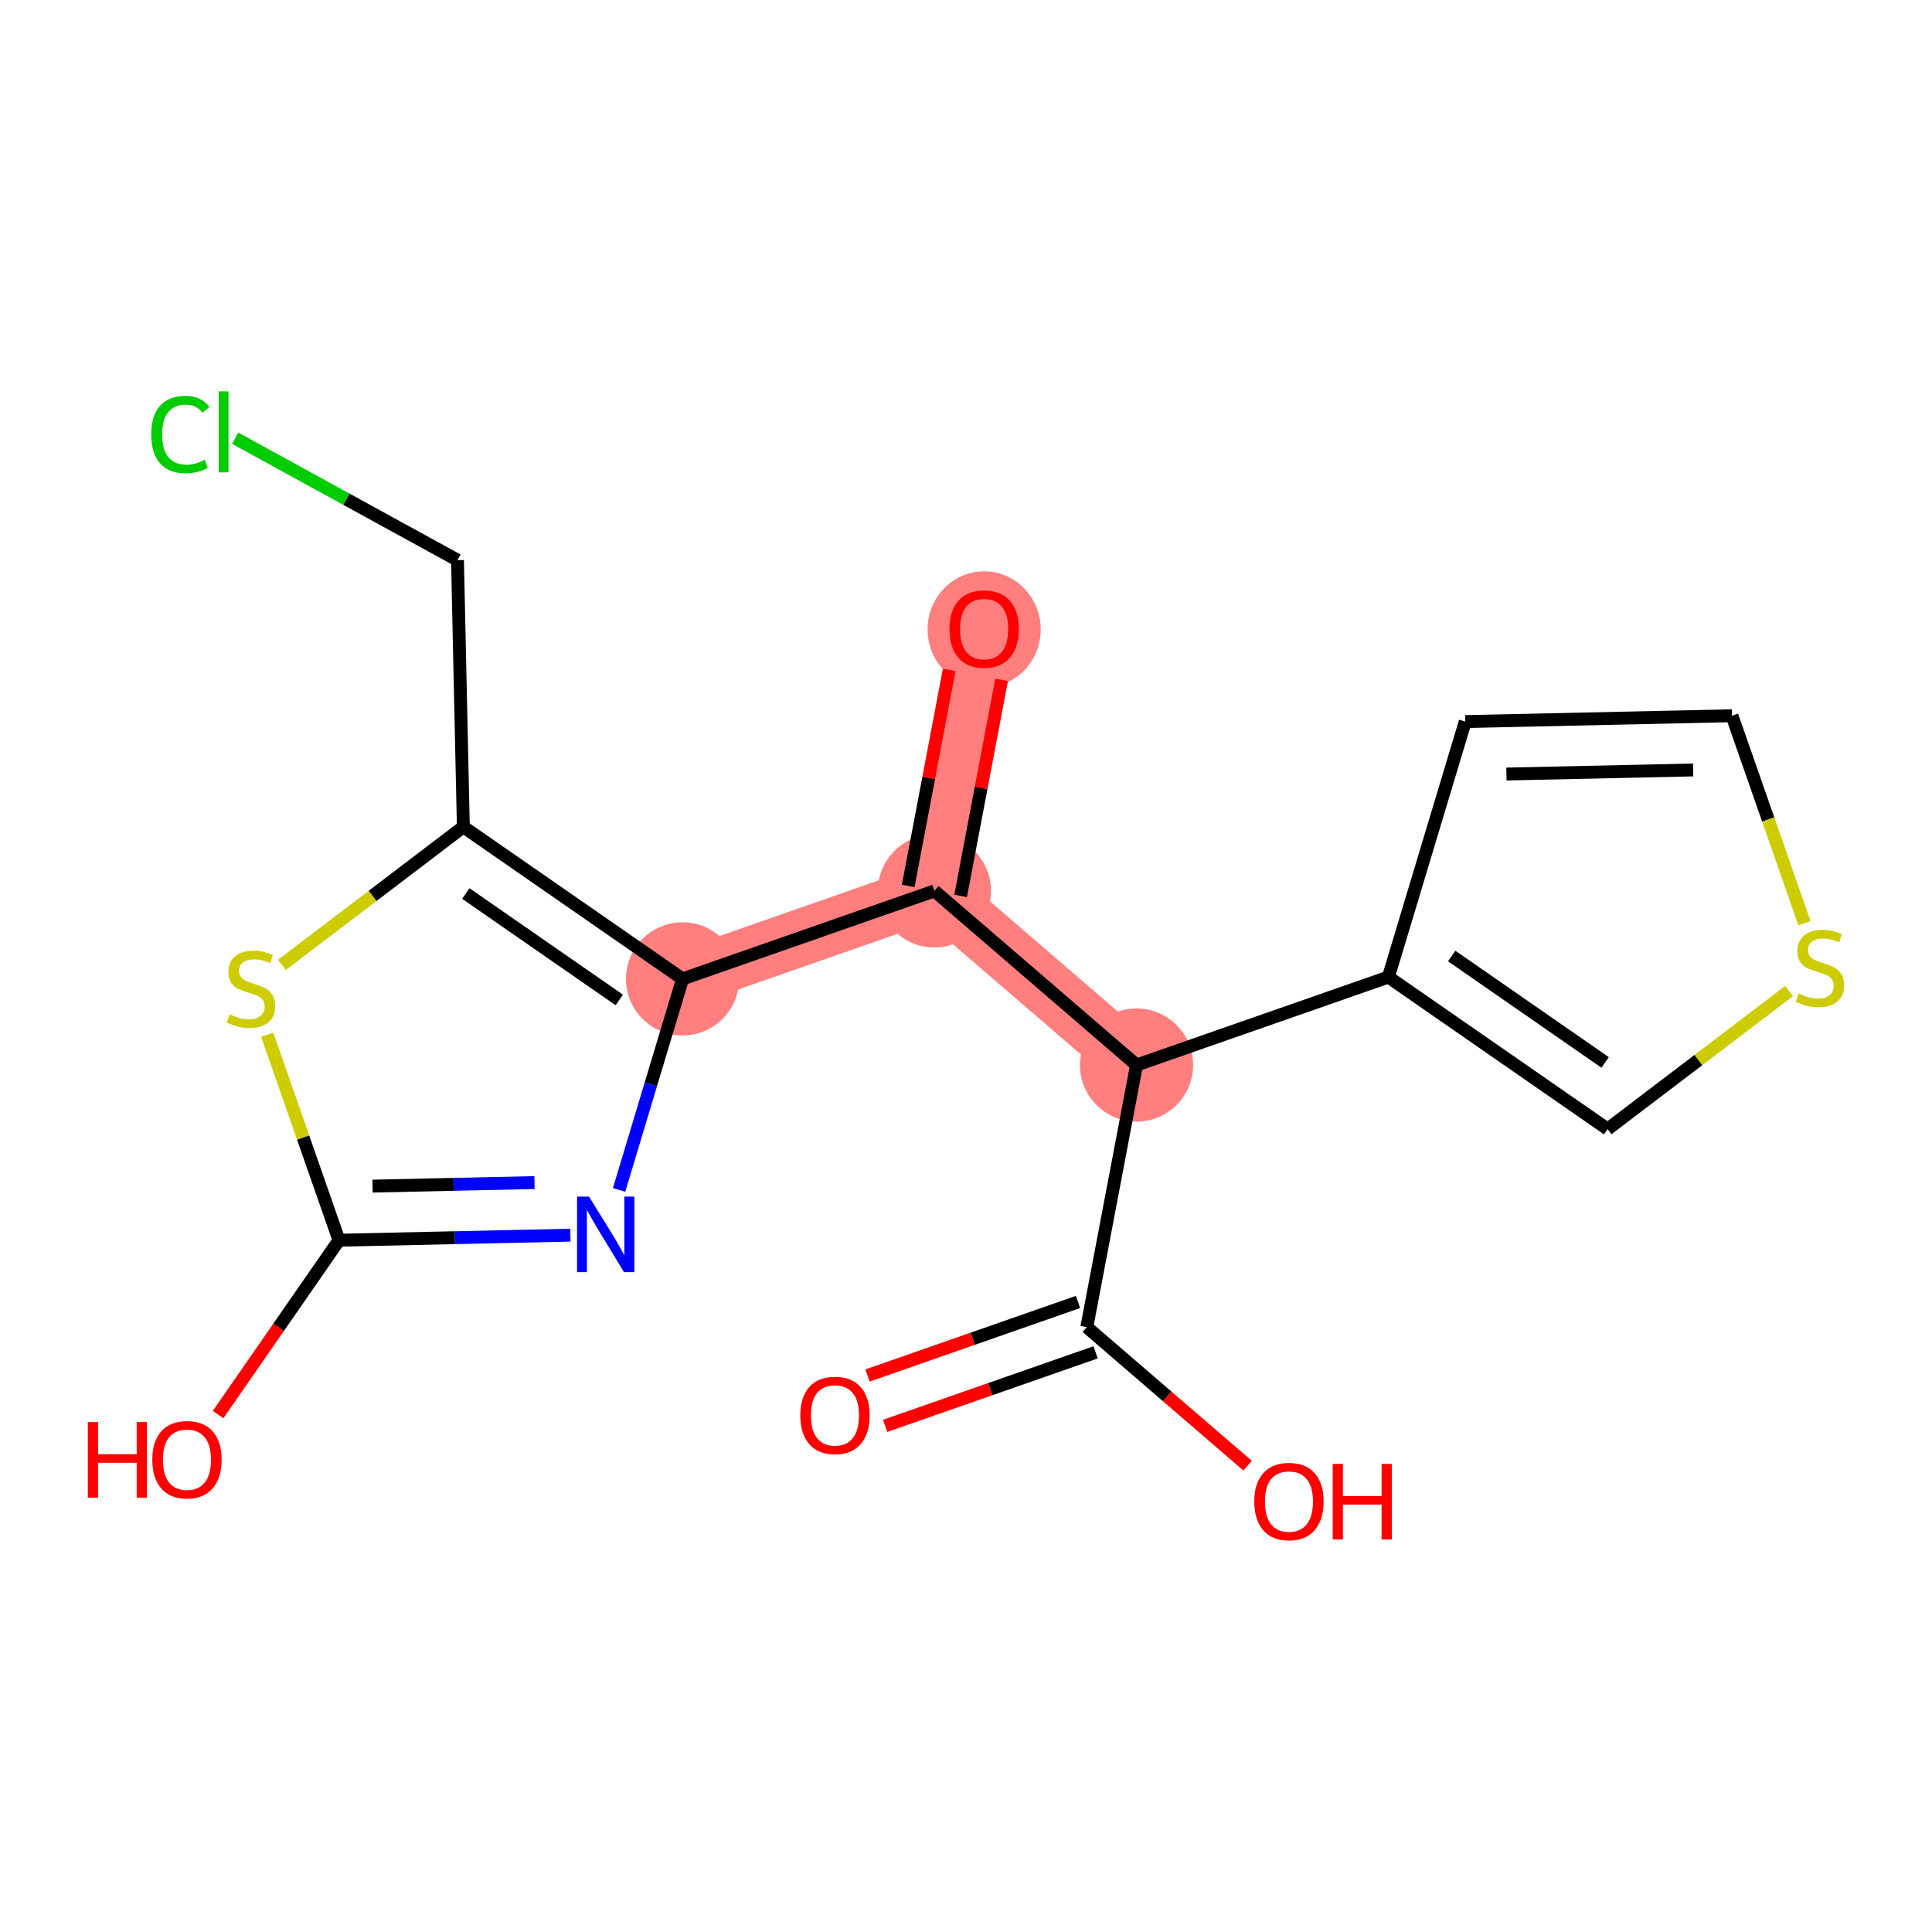 <?xml version='1.0' encoding='iso-8859-1'?>
<svg version='1.1' baseProfile='full'
              xmlns='http://www.w3.org/2000/svg'
                      xmlns:rdkit='http://www.rdkit.org/xml'
                      xmlns:xlink='http://www.w3.org/1999/xlink'
                  xml:space='preserve'
width='300px' height='300px' viewBox='0 0 300 300'>
<!-- END OF HEADER -->
<rect style='opacity:1.0;fill:#FFFFFF;stroke:none' width='300' height='300' x='0' y='0'> </rect>
<rect style='opacity:1.0;fill:#FFFFFF;stroke:none' width='300' height='300' x='0' y='0'> </rect>
<path d='M 176.482,165.378 L 145.096,138.341' style='fill:none;fill-rule:evenodd;stroke:#FF7F7F;stroke-width:8.8px;stroke-linecap:butt;stroke-linejoin:miter;stroke-opacity:1' />
<path d='M 145.096,138.341 L 152.818,97.641' style='fill:none;fill-rule:evenodd;stroke:#FF7F7F;stroke-width:8.8px;stroke-linecap:butt;stroke-linejoin:miter;stroke-opacity:1' />
<path d='M 145.096,138.341 L 105.988,152.004' style='fill:none;fill-rule:evenodd;stroke:#FF7F7F;stroke-width:8.8px;stroke-linecap:butt;stroke-linejoin:miter;stroke-opacity:1' />
<ellipse cx='176.482' cy='165.378' rx='8.285' ry='8.285'  style='fill:#FF7F7F;fill-rule:evenodd;stroke:#FF7F7F;stroke-width:1.0px;stroke-linecap:butt;stroke-linejoin:miter;stroke-opacity:1' />
<ellipse cx='145.096' cy='138.341' rx='8.285' ry='8.285'  style='fill:#FF7F7F;fill-rule:evenodd;stroke:#FF7F7F;stroke-width:1.0px;stroke-linecap:butt;stroke-linejoin:miter;stroke-opacity:1' />
<ellipse cx='152.818' cy='97.733' rx='8.285' ry='8.518'  style='fill:#FF7F7F;fill-rule:evenodd;stroke:#FF7F7F;stroke-width:1.0px;stroke-linecap:butt;stroke-linejoin:miter;stroke-opacity:1' />
<ellipse cx='105.988' cy='152.004' rx='8.285' ry='8.285'  style='fill:#FF7F7F;fill-rule:evenodd;stroke:#FF7F7F;stroke-width:1.0px;stroke-linecap:butt;stroke-linejoin:miter;stroke-opacity:1' />
<path class='bond-0 atom-0 atom-1' d='M 137.44,221.408 L 153.783,215.699' style='fill:none;fill-rule:evenodd;stroke:#FF0000;stroke-width:2.0px;stroke-linecap:butt;stroke-linejoin:miter;stroke-opacity:1' />
<path class='bond-0 atom-0 atom-1' d='M 153.783,215.699 L 170.126,209.989' style='fill:none;fill-rule:evenodd;stroke:#000000;stroke-width:2.0px;stroke-linecap:butt;stroke-linejoin:miter;stroke-opacity:1' />
<path class='bond-0 atom-0 atom-1' d='M 134.707,213.587 L 151.051,207.877' style='fill:none;fill-rule:evenodd;stroke:#FF0000;stroke-width:2.0px;stroke-linecap:butt;stroke-linejoin:miter;stroke-opacity:1' />
<path class='bond-0 atom-0 atom-1' d='M 151.051,207.877 L 167.394,202.167' style='fill:none;fill-rule:evenodd;stroke:#000000;stroke-width:2.0px;stroke-linecap:butt;stroke-linejoin:miter;stroke-opacity:1' />
<path class='bond-1 atom-1 atom-2' d='M 168.76,206.078 L 181.243,216.831' style='fill:none;fill-rule:evenodd;stroke:#000000;stroke-width:2.0px;stroke-linecap:butt;stroke-linejoin:miter;stroke-opacity:1' />
<path class='bond-1 atom-1 atom-2' d='M 181.243,216.831 L 193.725,227.584' style='fill:none;fill-rule:evenodd;stroke:#FF0000;stroke-width:2.0px;stroke-linecap:butt;stroke-linejoin:miter;stroke-opacity:1' />
<path class='bond-2 atom-1 atom-3' d='M 168.76,206.078 L 176.482,165.378' style='fill:none;fill-rule:evenodd;stroke:#000000;stroke-width:2.0px;stroke-linecap:butt;stroke-linejoin:miter;stroke-opacity:1' />
<path class='bond-3 atom-3 atom-4' d='M 176.482,165.378 L 145.096,138.341' style='fill:none;fill-rule:evenodd;stroke:#000000;stroke-width:2.0px;stroke-linecap:butt;stroke-linejoin:miter;stroke-opacity:1' />
<path class='bond-13 atom-3 atom-14' d='M 176.482,165.378 L 215.59,151.716' style='fill:none;fill-rule:evenodd;stroke:#000000;stroke-width:2.0px;stroke-linecap:butt;stroke-linejoin:miter;stroke-opacity:1' />
<path class='bond-4 atom-4 atom-5' d='M 149.166,139.113 L 152.349,122.339' style='fill:none;fill-rule:evenodd;stroke:#000000;stroke-width:2.0px;stroke-linecap:butt;stroke-linejoin:miter;stroke-opacity:1' />
<path class='bond-4 atom-4 atom-5' d='M 152.349,122.339 L 155.531,105.564' style='fill:none;fill-rule:evenodd;stroke:#FF0000;stroke-width:2.0px;stroke-linecap:butt;stroke-linejoin:miter;stroke-opacity:1' />
<path class='bond-4 atom-4 atom-5' d='M 141.026,137.569 L 144.209,120.794' style='fill:none;fill-rule:evenodd;stroke:#000000;stroke-width:2.0px;stroke-linecap:butt;stroke-linejoin:miter;stroke-opacity:1' />
<path class='bond-4 atom-4 atom-5' d='M 144.209,120.794 L 147.391,104.019' style='fill:none;fill-rule:evenodd;stroke:#FF0000;stroke-width:2.0px;stroke-linecap:butt;stroke-linejoin:miter;stroke-opacity:1' />
<path class='bond-5 atom-4 atom-6' d='M 145.096,138.341 L 105.988,152.004' style='fill:none;fill-rule:evenodd;stroke:#000000;stroke-width:2.0px;stroke-linecap:butt;stroke-linejoin:miter;stroke-opacity:1' />
<path class='bond-6 atom-6 atom-7' d='M 105.988,152.004 L 101.059,168.388' style='fill:none;fill-rule:evenodd;stroke:#000000;stroke-width:2.0px;stroke-linecap:butt;stroke-linejoin:miter;stroke-opacity:1' />
<path class='bond-6 atom-6 atom-7' d='M 101.059,168.388 L 96.13,184.772' style='fill:none;fill-rule:evenodd;stroke:#0000FF;stroke-width:2.0px;stroke-linecap:butt;stroke-linejoin:miter;stroke-opacity:1' />
<path class='bond-18 atom-11 atom-6' d='M 71.948,128.395 L 105.988,152.004' style='fill:none;fill-rule:evenodd;stroke:#000000;stroke-width:2.0px;stroke-linecap:butt;stroke-linejoin:miter;stroke-opacity:1' />
<path class='bond-18 atom-11 atom-6' d='M 72.332,138.745 L 96.16,155.27' style='fill:none;fill-rule:evenodd;stroke:#000000;stroke-width:2.0px;stroke-linecap:butt;stroke-linejoin:miter;stroke-opacity:1' />
<path class='bond-7 atom-7 atom-8' d='M 88.57,191.794 L 70.604,192.188' style='fill:none;fill-rule:evenodd;stroke:#0000FF;stroke-width:2.0px;stroke-linecap:butt;stroke-linejoin:miter;stroke-opacity:1' />
<path class='bond-7 atom-7 atom-8' d='M 70.604,192.188 L 52.639,192.582' style='fill:none;fill-rule:evenodd;stroke:#000000;stroke-width:2.0px;stroke-linecap:butt;stroke-linejoin:miter;stroke-opacity:1' />
<path class='bond-7 atom-7 atom-8' d='M 82.998,183.629 L 70.422,183.905' style='fill:none;fill-rule:evenodd;stroke:#0000FF;stroke-width:2.0px;stroke-linecap:butt;stroke-linejoin:miter;stroke-opacity:1' />
<path class='bond-7 atom-7 atom-8' d='M 70.422,183.905 L 57.846,184.181' style='fill:none;fill-rule:evenodd;stroke:#000000;stroke-width:2.0px;stroke-linecap:butt;stroke-linejoin:miter;stroke-opacity:1' />
<path class='bond-8 atom-8 atom-9' d='M 52.639,192.582 L 43.251,206.118' style='fill:none;fill-rule:evenodd;stroke:#000000;stroke-width:2.0px;stroke-linecap:butt;stroke-linejoin:miter;stroke-opacity:1' />
<path class='bond-8 atom-8 atom-9' d='M 43.251,206.118 L 33.863,219.655' style='fill:none;fill-rule:evenodd;stroke:#FF0000;stroke-width:2.0px;stroke-linecap:butt;stroke-linejoin:miter;stroke-opacity:1' />
<path class='bond-9 atom-8 atom-10' d='M 52.639,192.582 L 47.065,176.628' style='fill:none;fill-rule:evenodd;stroke:#000000;stroke-width:2.0px;stroke-linecap:butt;stroke-linejoin:miter;stroke-opacity:1' />
<path class='bond-9 atom-8 atom-10' d='M 47.065,176.628 L 41.491,160.674' style='fill:none;fill-rule:evenodd;stroke:#CCCC00;stroke-width:2.0px;stroke-linecap:butt;stroke-linejoin:miter;stroke-opacity:1' />
<path class='bond-10 atom-10 atom-11' d='M 43.773,149.825 L 57.861,139.11' style='fill:none;fill-rule:evenodd;stroke:#CCCC00;stroke-width:2.0px;stroke-linecap:butt;stroke-linejoin:miter;stroke-opacity:1' />
<path class='bond-10 atom-10 atom-11' d='M 57.861,139.11 L 71.948,128.395' style='fill:none;fill-rule:evenodd;stroke:#000000;stroke-width:2.0px;stroke-linecap:butt;stroke-linejoin:miter;stroke-opacity:1' />
<path class='bond-11 atom-11 atom-12' d='M 71.948,128.395 L 71.039,86.98' style='fill:none;fill-rule:evenodd;stroke:#000000;stroke-width:2.0px;stroke-linecap:butt;stroke-linejoin:miter;stroke-opacity:1' />
<path class='bond-12 atom-12 atom-13' d='M 71.039,86.98 L 53.777,77.512' style='fill:none;fill-rule:evenodd;stroke:#000000;stroke-width:2.0px;stroke-linecap:butt;stroke-linejoin:miter;stroke-opacity:1' />
<path class='bond-12 atom-12 atom-13' d='M 53.777,77.512 L 36.516,68.045' style='fill:none;fill-rule:evenodd;stroke:#00CC00;stroke-width:2.0px;stroke-linecap:butt;stroke-linejoin:miter;stroke-opacity:1' />
<path class='bond-14 atom-14 atom-15' d='M 215.59,151.716 L 227.524,112.046' style='fill:none;fill-rule:evenodd;stroke:#000000;stroke-width:2.0px;stroke-linecap:butt;stroke-linejoin:miter;stroke-opacity:1' />
<path class='bond-19 atom-18 atom-14' d='M 249.63,175.324 L 215.59,151.716' style='fill:none;fill-rule:evenodd;stroke:#000000;stroke-width:2.0px;stroke-linecap:butt;stroke-linejoin:miter;stroke-opacity:1' />
<path class='bond-19 atom-18 atom-14' d='M 249.246,164.975 L 225.418,148.449' style='fill:none;fill-rule:evenodd;stroke:#000000;stroke-width:2.0px;stroke-linecap:butt;stroke-linejoin:miter;stroke-opacity:1' />
<path class='bond-15 atom-15 atom-16' d='M 227.524,112.046 L 268.94,111.137' style='fill:none;fill-rule:evenodd;stroke:#000000;stroke-width:2.0px;stroke-linecap:butt;stroke-linejoin:miter;stroke-opacity:1' />
<path class='bond-15 atom-15 atom-16' d='M 233.918,120.193 L 262.909,119.557' style='fill:none;fill-rule:evenodd;stroke:#000000;stroke-width:2.0px;stroke-linecap:butt;stroke-linejoin:miter;stroke-opacity:1' />
<path class='bond-16 atom-16 atom-17' d='M 268.94,111.137 L 274.568,127.249' style='fill:none;fill-rule:evenodd;stroke:#000000;stroke-width:2.0px;stroke-linecap:butt;stroke-linejoin:miter;stroke-opacity:1' />
<path class='bond-16 atom-16 atom-17' d='M 274.568,127.249 L 280.197,143.36' style='fill:none;fill-rule:evenodd;stroke:#CCCC00;stroke-width:2.0px;stroke-linecap:butt;stroke-linejoin:miter;stroke-opacity:1' />
<path class='bond-17 atom-17 atom-18' d='M 277.805,153.894 L 263.718,164.609' style='fill:none;fill-rule:evenodd;stroke:#CCCC00;stroke-width:2.0px;stroke-linecap:butt;stroke-linejoin:miter;stroke-opacity:1' />
<path class='bond-17 atom-17 atom-18' d='M 263.718,164.609 L 249.63,175.324' style='fill:none;fill-rule:evenodd;stroke:#000000;stroke-width:2.0px;stroke-linecap:butt;stroke-linejoin:miter;stroke-opacity:1' />
<path  class='atom-0' d='M 124.267 219.774
Q 124.267 216.957, 125.659 215.383
Q 127.051 213.808, 129.652 213.808
Q 132.254 213.808, 133.646 215.383
Q 135.038 216.957, 135.038 219.774
Q 135.038 222.624, 133.629 224.248
Q 132.221 225.855, 129.652 225.855
Q 127.067 225.855, 125.659 224.248
Q 124.267 222.64, 124.267 219.774
M 129.652 224.529
Q 131.442 224.529, 132.403 223.336
Q 133.381 222.127, 133.381 219.774
Q 133.381 217.47, 132.403 216.311
Q 131.442 215.134, 129.652 215.134
Q 127.863 215.134, 126.885 216.294
Q 125.924 217.454, 125.924 219.774
Q 125.924 222.143, 126.885 223.336
Q 127.863 224.529, 129.652 224.529
' fill='#FF0000'/>
<path  class='atom-2' d='M 194.761 233.148
Q 194.761 230.331, 196.153 228.757
Q 197.545 227.183, 200.146 227.183
Q 202.748 227.183, 204.14 228.757
Q 205.532 230.331, 205.532 233.148
Q 205.532 235.999, 204.123 237.622
Q 202.715 239.23, 200.146 239.23
Q 197.561 239.23, 196.153 237.622
Q 194.761 236.015, 194.761 233.148
M 200.146 237.904
Q 201.936 237.904, 202.897 236.711
Q 203.875 235.501, 203.875 233.148
Q 203.875 230.845, 202.897 229.685
Q 201.936 228.509, 200.146 228.509
Q 198.357 228.509, 197.379 229.669
Q 196.418 230.829, 196.418 233.148
Q 196.418 235.518, 197.379 236.711
Q 198.357 237.904, 200.146 237.904
' fill='#FF0000'/>
<path  class='atom-2' d='M 206.94 227.316
L 208.531 227.316
L 208.531 232.303
L 214.529 232.303
L 214.529 227.316
L 216.12 227.316
L 216.12 239.047
L 214.529 239.047
L 214.529 233.629
L 208.531 233.629
L 208.531 239.047
L 206.94 239.047
L 206.94 227.316
' fill='#FF0000'/>
<path  class='atom-5' d='M 147.433 97.675
Q 147.433 94.858, 148.825 93.284
Q 150.216 91.709, 152.818 91.709
Q 155.42 91.709, 156.811 93.284
Q 158.203 94.858, 158.203 97.675
Q 158.203 100.525, 156.795 102.149
Q 155.386 103.756, 152.818 103.756
Q 150.233 103.756, 148.825 102.149
Q 147.433 100.541, 147.433 97.675
M 152.818 102.43
Q 154.608 102.43, 155.569 101.237
Q 156.546 100.028, 156.546 97.675
Q 156.546 95.371, 155.569 94.211
Q 154.608 93.035, 152.818 93.035
Q 151.028 93.035, 150.051 94.195
Q 149.09 95.355, 149.09 97.675
Q 149.09 100.044, 150.051 101.237
Q 151.028 102.43, 152.818 102.43
' fill='#FF0000'/>
<path  class='atom-7' d='M 91.461 185.807
L 95.305 192.021
Q 95.686 192.634, 96.3 193.745
Q 96.913 194.855, 96.946 194.921
L 96.946 185.807
L 98.503 185.807
L 98.503 197.539
L 96.896 197.539
L 92.77 190.745
Q 92.29 189.95, 91.776 189.039
Q 91.279 188.127, 91.13 187.846
L 91.13 197.539
L 89.605 197.539
L 89.605 185.807
L 91.461 185.807
' fill='#0000FF'/>
<path  class='atom-9' d='M 13.636 220.823
L 15.227 220.823
L 15.227 225.81
L 21.226 225.81
L 21.226 220.823
L 22.816 220.823
L 22.816 232.554
L 21.226 232.554
L 21.226 227.136
L 15.227 227.136
L 15.227 232.554
L 13.636 232.554
L 13.636 220.823
' fill='#FF0000'/>
<path  class='atom-9' d='M 23.645 226.655
Q 23.645 223.839, 25.037 222.264
Q 26.429 220.69, 29.03 220.69
Q 31.632 220.69, 33.024 222.264
Q 34.416 223.839, 34.416 226.655
Q 34.416 229.506, 33.007 231.129
Q 31.599 232.737, 29.03 232.737
Q 26.445 232.737, 25.037 231.129
Q 23.645 229.522, 23.645 226.655
M 29.03 231.411
Q 30.82 231.411, 31.781 230.218
Q 32.758 229.008, 32.758 226.655
Q 32.758 224.352, 31.781 223.192
Q 30.82 222.016, 29.03 222.016
Q 27.241 222.016, 26.263 223.176
Q 25.302 224.336, 25.302 226.655
Q 25.302 229.025, 26.263 230.218
Q 27.241 231.411, 29.03 231.411
' fill='#FF0000'/>
<path  class='atom-10' d='M 35.662 157.501
Q 35.794 157.55, 36.341 157.782
Q 36.888 158.014, 37.485 158.164
Q 38.098 158.296, 38.694 158.296
Q 39.804 158.296, 40.451 157.766
Q 41.097 157.219, 41.097 156.275
Q 41.097 155.628, 40.766 155.231
Q 40.451 154.833, 39.954 154.618
Q 39.457 154.402, 38.628 154.154
Q 37.584 153.839, 36.954 153.54
Q 36.341 153.242, 35.894 152.613
Q 35.463 151.983, 35.463 150.922
Q 35.463 149.448, 36.457 148.536
Q 37.468 147.625, 39.457 147.625
Q 40.815 147.625, 42.356 148.271
L 41.975 149.547
Q 40.567 148.967, 39.506 148.967
Q 38.363 148.967, 37.733 149.448
Q 37.104 149.912, 37.12 150.723
Q 37.12 151.353, 37.435 151.734
Q 37.766 152.115, 38.23 152.331
Q 38.711 152.546, 39.506 152.795
Q 40.567 153.126, 41.196 153.458
Q 41.826 153.789, 42.273 154.468
Q 42.737 155.131, 42.737 156.275
Q 42.737 157.898, 41.644 158.777
Q 40.567 159.638, 38.761 159.638
Q 37.717 159.638, 36.921 159.406
Q 36.142 159.191, 35.215 158.81
L 35.662 157.501
' fill='#CCCC00'/>
<path  class='atom-13' d='M 23.483 67.465
Q 23.483 64.548, 24.842 63.024
Q 26.217 61.483, 28.819 61.483
Q 31.238 61.483, 32.53 63.19
L 31.437 64.084
Q 30.492 62.842, 28.819 62.842
Q 27.046 62.842, 26.101 64.035
Q 25.173 65.211, 25.173 67.465
Q 25.173 69.784, 26.134 70.978
Q 27.112 72.171, 29.001 72.171
Q 30.293 72.171, 31.801 71.392
L 32.265 72.635
Q 31.652 73.032, 30.724 73.264
Q 29.796 73.496, 28.769 73.496
Q 26.217 73.496, 24.842 71.939
Q 23.483 70.381, 23.483 67.465
' fill='#00CC00'/>
<path  class='atom-13' d='M 33.955 60.77
L 35.48 60.77
L 35.48 73.347
L 33.955 73.347
L 33.955 60.77
' fill='#00CC00'/>
<path  class='atom-17' d='M 279.288 154.272
Q 279.421 154.322, 279.968 154.554
Q 280.514 154.786, 281.111 154.935
Q 281.724 155.067, 282.32 155.067
Q 283.431 155.067, 284.077 154.537
Q 284.723 153.99, 284.723 153.046
Q 284.723 152.4, 284.392 152.002
Q 284.077 151.604, 283.58 151.389
Q 283.083 151.173, 282.254 150.925
Q 281.21 150.61, 280.581 150.312
Q 279.968 150.013, 279.52 149.384
Q 279.089 148.754, 279.089 147.694
Q 279.089 146.219, 280.083 145.307
Q 281.094 144.396, 283.083 144.396
Q 284.441 144.396, 285.983 145.042
L 285.601 146.318
Q 284.193 145.738, 283.132 145.738
Q 281.989 145.738, 281.359 146.219
Q 280.73 146.683, 280.746 147.495
Q 280.746 148.124, 281.061 148.506
Q 281.393 148.887, 281.857 149.102
Q 282.337 149.317, 283.132 149.566
Q 284.193 149.897, 284.823 150.229
Q 285.452 150.56, 285.9 151.24
Q 286.364 151.902, 286.364 153.046
Q 286.364 154.67, 285.27 155.548
Q 284.193 156.41, 282.387 156.41
Q 281.343 156.41, 280.547 156.178
Q 279.769 155.962, 278.841 155.581
L 279.288 154.272
' fill='#CCCC00'/>
</svg>
